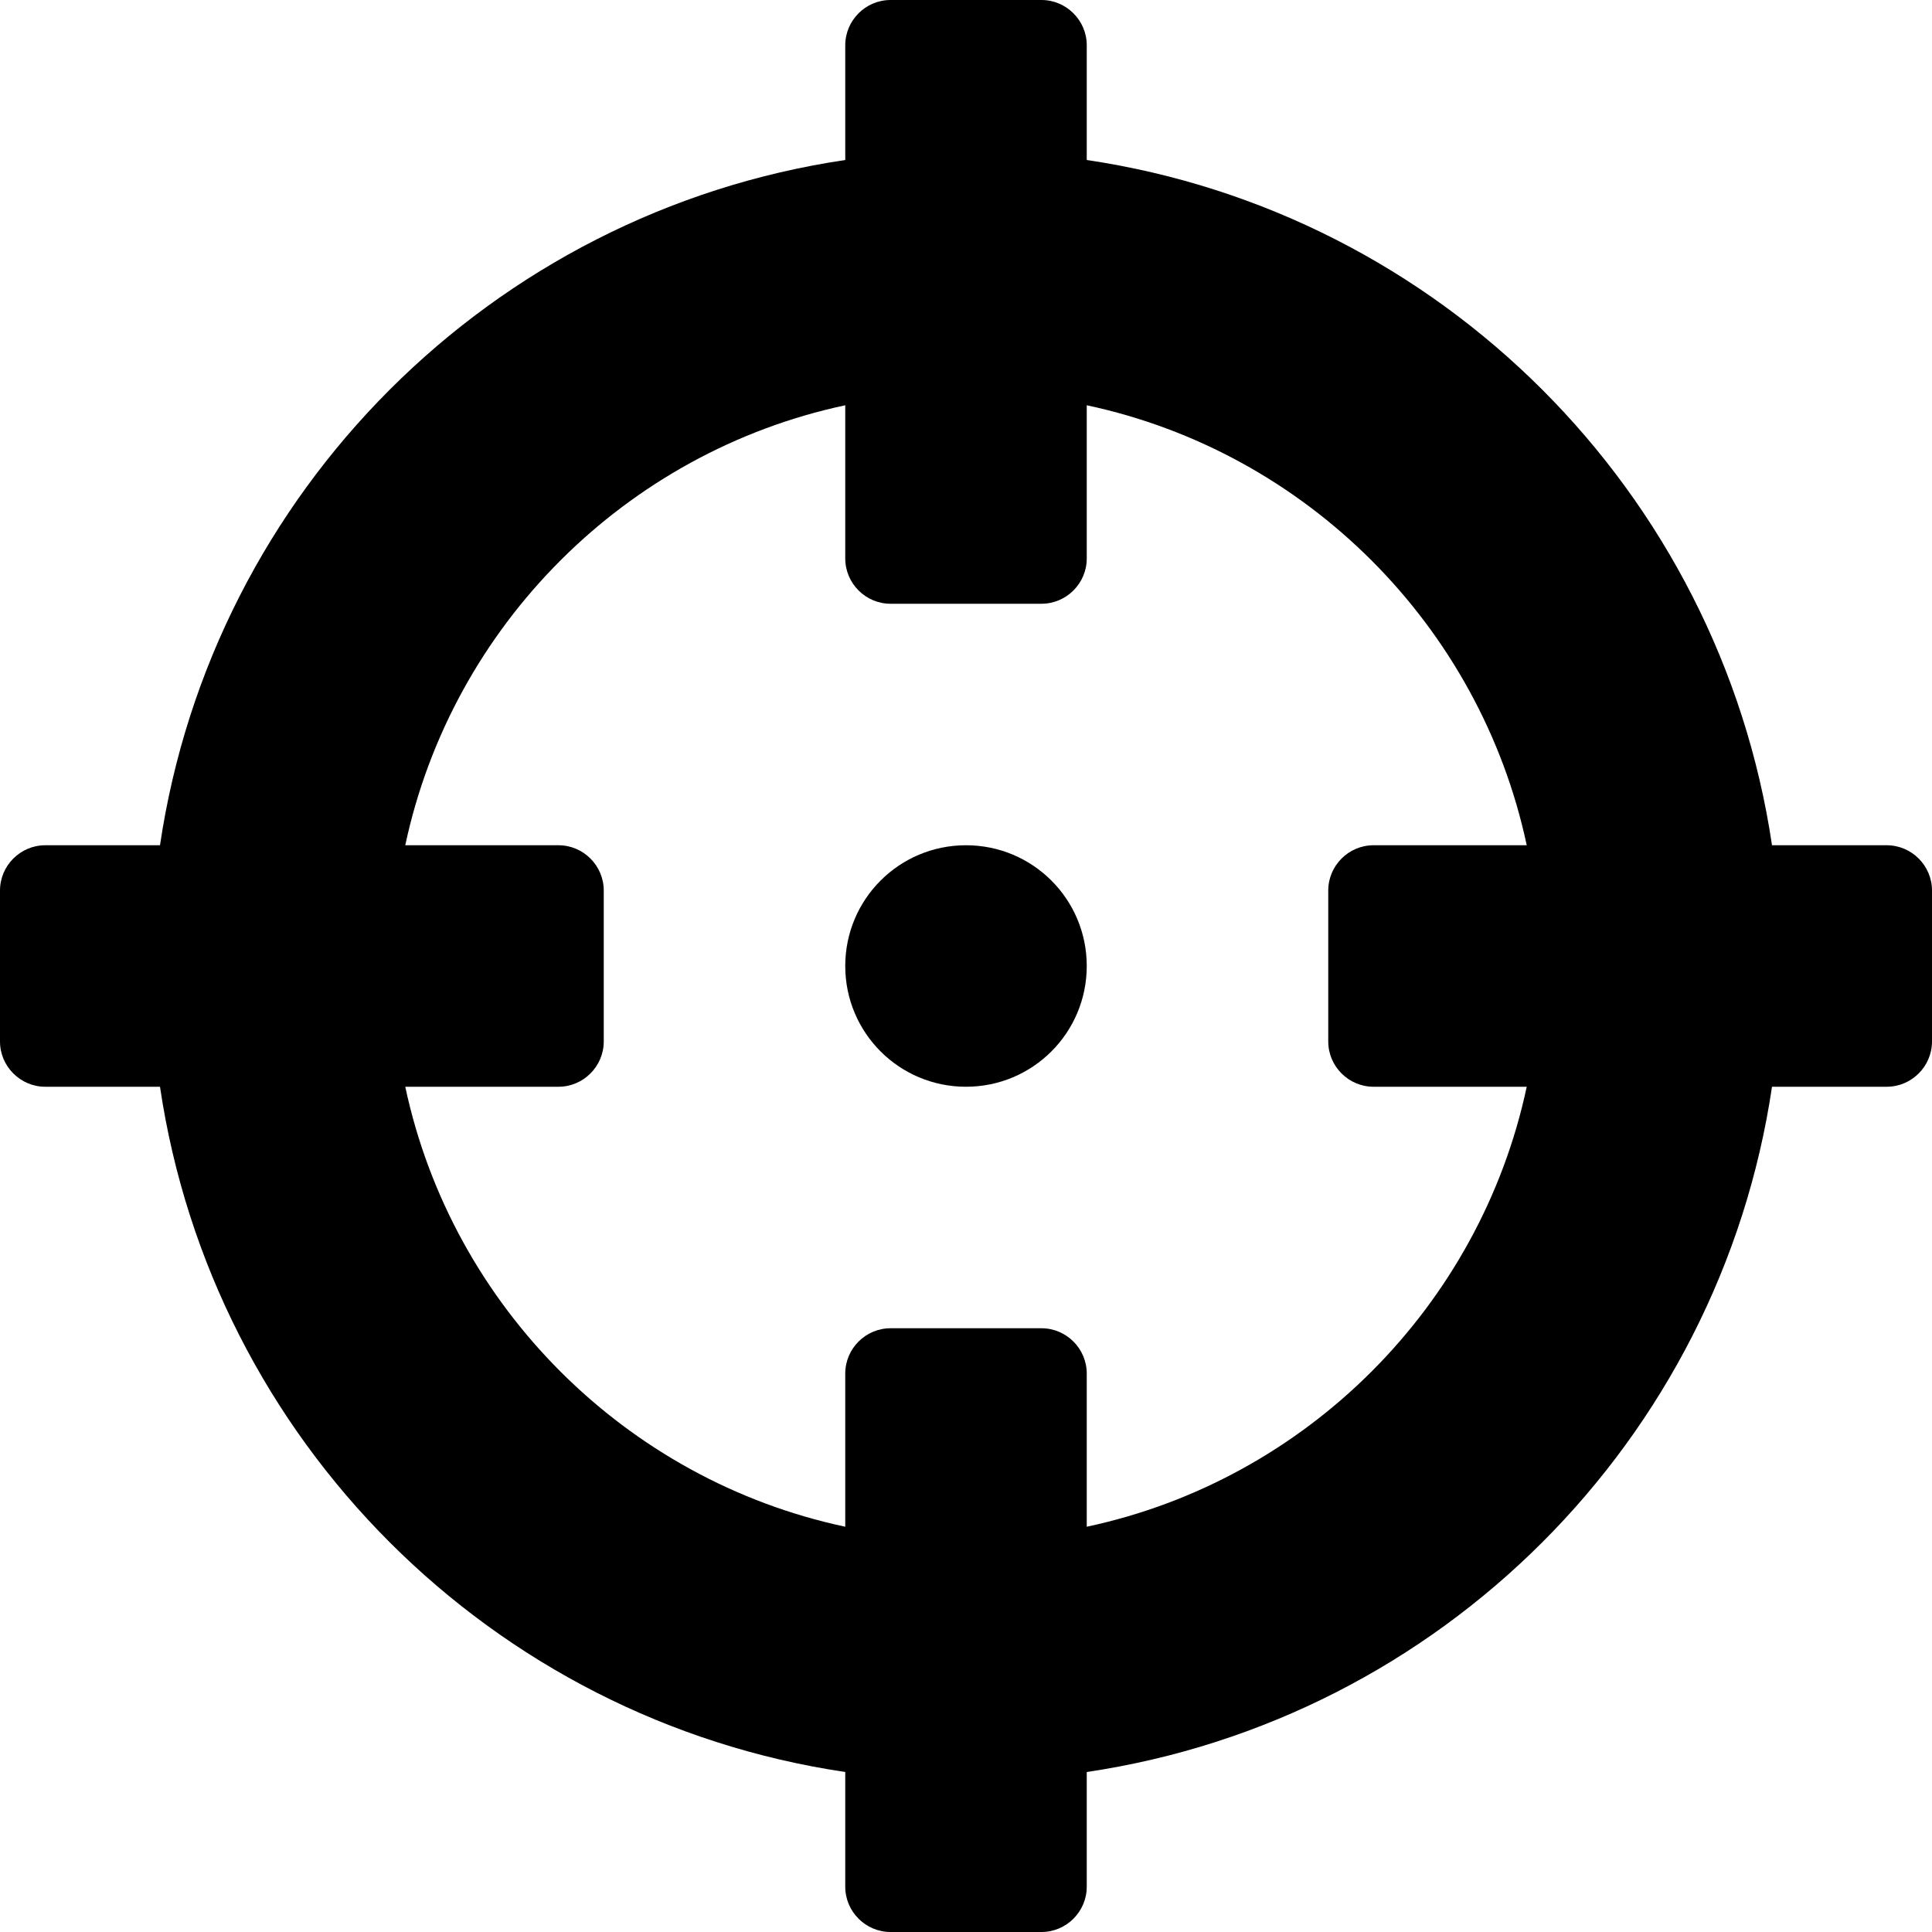 <?xml version="1.0" encoding="UTF-8"?>
<svg xmlns="http://www.w3.org/2000/svg" viewBox="0 0 512 512">
  <path d="M500 224h-30.4C455.7 130.3 381.7 56.3 288 42.4V12c0-6.6-5.4-12-12-12h-40c-6.6 0-12 5.4-12 12v30.4C130.3 56.3 56.3 130.3 42.4 224H12c-6.6 0-12 5.4-12 12v40c0 6.6 5.4 12 12 12h30.4C56.3 381.7 130.3 455.7 224 469.6V500c0 6.6 5.4 12 12 12h40c6.6 0 12-5.4 12-12v-30.4C381.7 455.7 455.7 381.7 469.6 288H500c6.6 0 12-5.4 12-12v-40c0-6.6-5.4-12-12-12zM288 404.6V364c0-6.6-5.4-12-12-12h-40c-6.6 0-12 5.4-12 12v40.6C165.8 392.2 119.8 346.2 107.4 288H148c6.6 0 12-5.4 12-12v-40c0-6.6-5.4-12-12-12h-40.6C119.8 165.8 165.8 119.8 224 107.4V148c0 6.6 5.4 12 12 12h40c6.6 0 12-5.4 12-12v-40.6C346.2 119.8 392.2 165.8 404.6 224H364c-6.6 0-12 5.4-12 12v40c0 6.6 5.4 12 12 12h40.6C392.2 346.2 346.2 392.2 288 404.6zM288 256c0 17.7-14.3 32-32 32s-32-14.3-32-32c0-17.7 14.3-32 32-32s32 14.3 32 32z"></path>
</svg>
